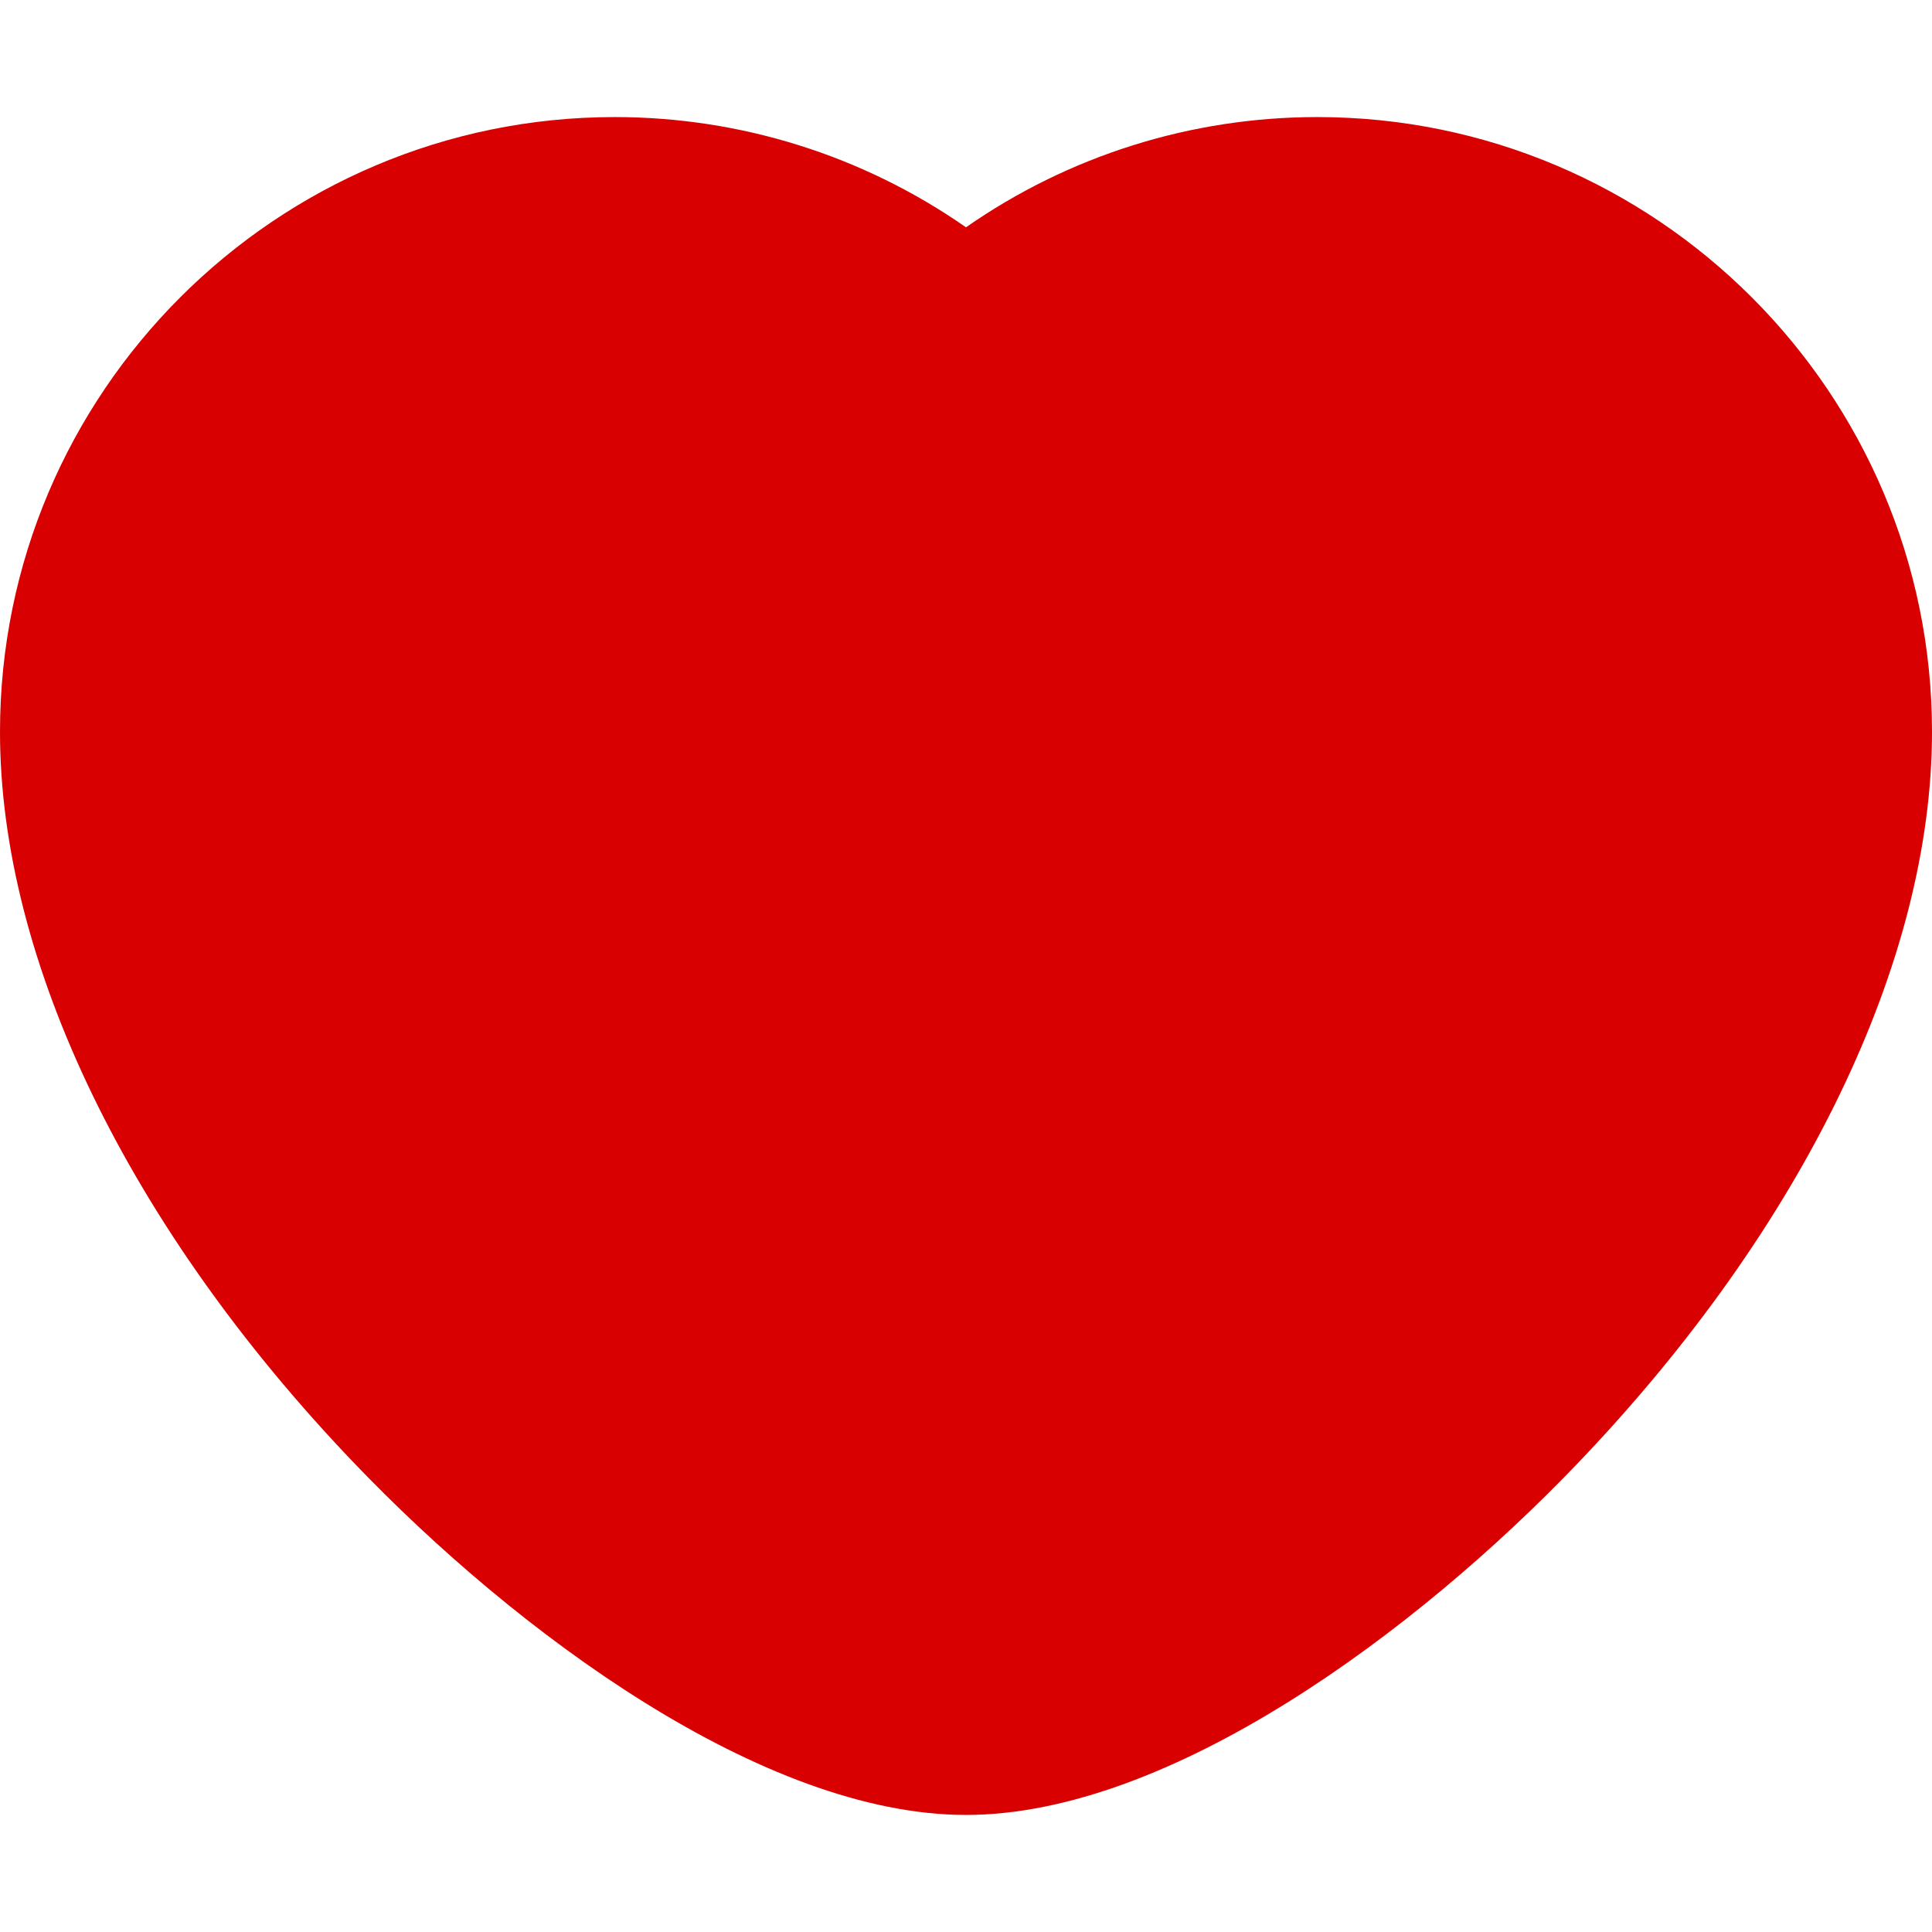<?xml version="1.0" encoding="utf-8"?>
<!-- Generator: Adobe Illustrator 15.1.0, SVG Export Plug-In . SVG Version: 6.00 Build 0)  -->
<!DOCTYPE svg PUBLIC "-//W3C//DTD SVG 1.1//EN" "http://www.w3.org/Graphics/SVG/1.1/DTD/svg11.dtd">
<svg version="1.1" id="Capa_1" xmlns:x="http://ns.adobe.com/Extensibility/1.0/" xmlns:i="http://ns.adobe.com/AdobeIllustrator/10.0/" xmlns:graph="http://ns.adobe.com/Graphs/1.0/"
	 xmlns="http://www.w3.org/2000/svg" xmlns:xlink="http://www.w3.org/1999/xlink" x="0px" y="0px" width="32px" height="32px"
	 viewBox="0 0 32 32" enable-background="new 0 0 32 32" xml:space="preserve">
<path fill="#D80000" d="M16,30.061c-3.364,0-7.444-3.015-10.142-5.836C2.135,20.33,0,15.919,0,12.121
	C0,6.507,4.567,1.939,10.182,1.939c2.094,0,4.119,0.642,5.818,1.826c1.699-1.185,3.725-1.826,5.818-1.826
	C27.434,1.939,32,6.507,32,12.121c0,3.798-2.135,8.209-5.857,12.104C23.445,27.046,19.363,30.061,16,30.061z"/>
</svg>
